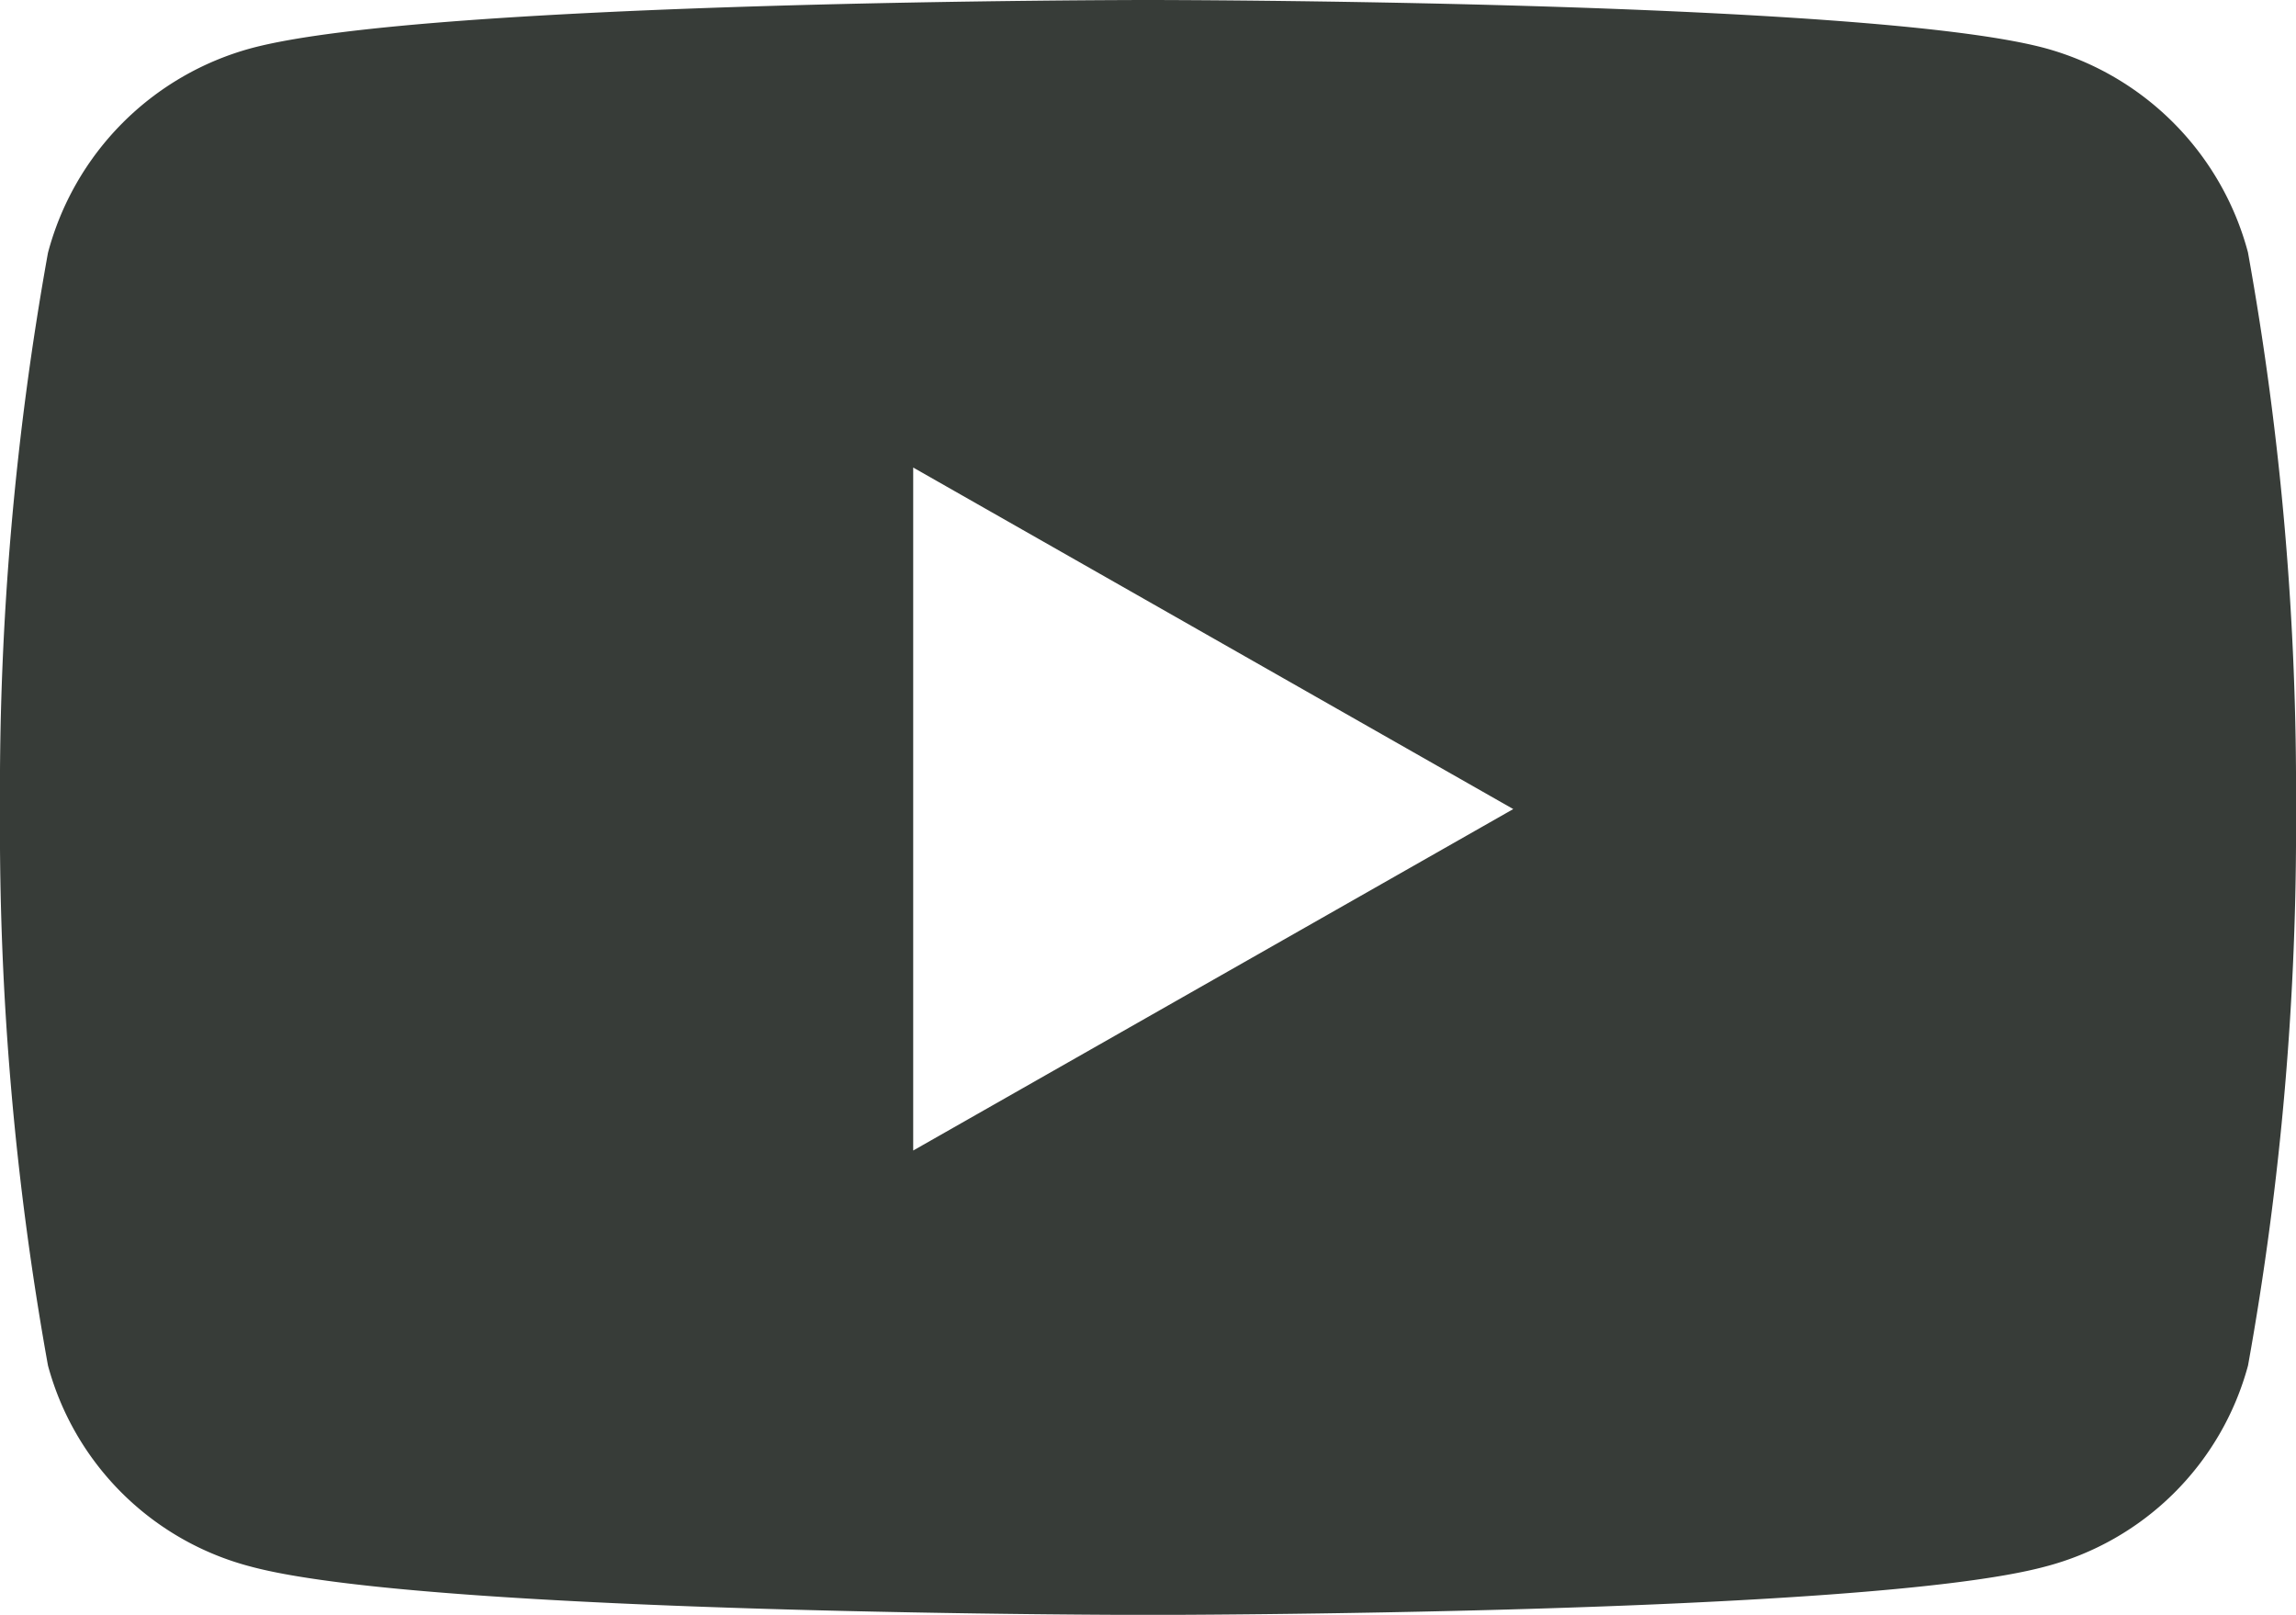 <svg xmlns="http://www.w3.org/2000/svg" width="29.198" height="20.53" viewBox="0 0 29.198 20.53">
  <g id="グループ_209" data-name="グループ 209" transform="translate(-583.595)">
    <path id="Icon_awesome-youtube" data-name="Icon awesome-youtube" d="M29.638,7.712a3.669,3.669,0,0,0-2.581-2.6C24.78,4.5,15.649,4.5,15.649,4.5s-9.131,0-11.408.614a3.669,3.669,0,0,0-2.581,2.6,38.487,38.487,0,0,0-.61,7.073,38.487,38.487,0,0,0,.61,7.073,3.614,3.614,0,0,0,2.581,2.557c2.277.614,11.408.614,11.408.614s9.131,0,11.408-.614a3.614,3.614,0,0,0,2.581-2.557,38.487,38.487,0,0,0,.61-7.073,38.487,38.487,0,0,0-.61-7.073ZM12.663,19.127V10.444l7.631,4.342-7.631,4.341Z" transform="translate(582.545 -4.5)" fill="#373C38"/>
  </g>
</svg>
